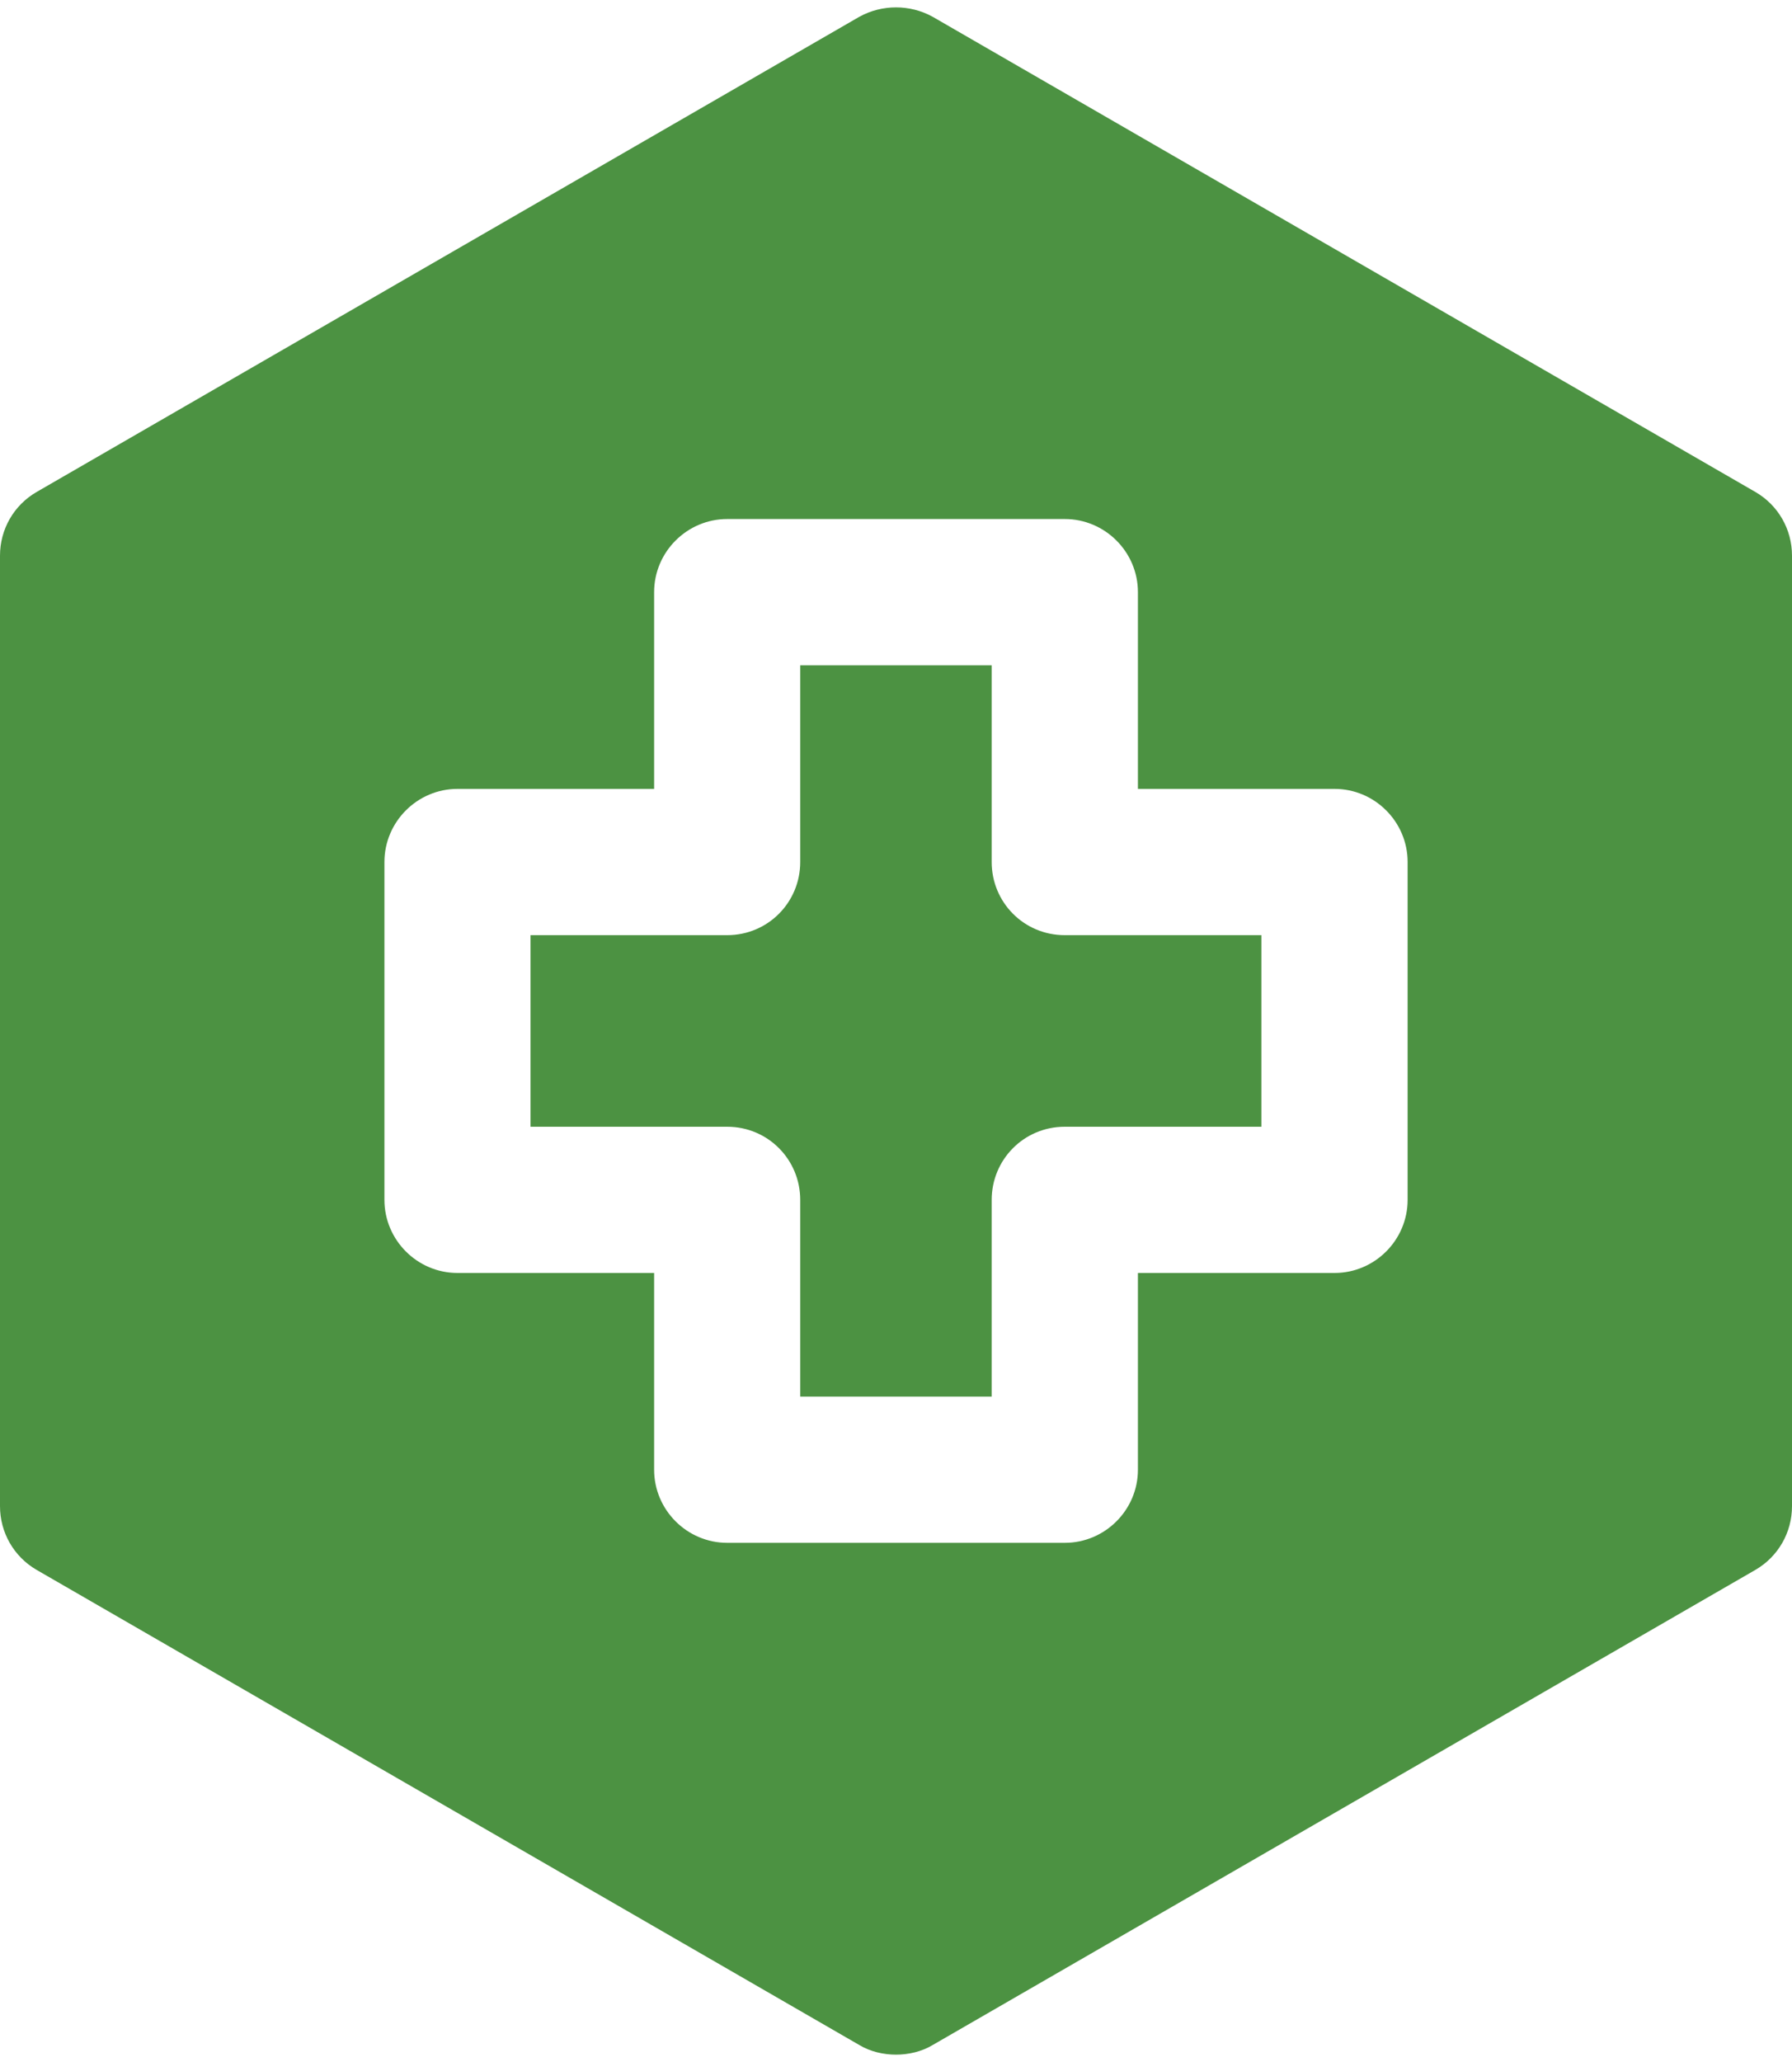 <?xml version="1.0" encoding="UTF-8"?> <svg xmlns="http://www.w3.org/2000/svg" width="40" height="46" viewBox="0 0 40 46" fill="none"><path d="M0 33.601C0 34.189 0.31 34.727 0.816 35.021L19.184 45.623C19.429 45.77 19.723 45.836 20 45.836C20.277 45.836 20.571 45.77 20.816 45.623L39.184 35.021C39.69 34.727 40 34.189 40 33.601V12.395C40 11.807 39.69 11.269 39.184 10.976L20.816 0.373C20.31 0.095 19.69 0.095 19.184 0.373L0.816 10.976C0.31 11.269 0 11.807 0 12.395V33.601ZM8.581 19.23C8.581 18.333 9.315 17.599 10.212 17.599H14.601V13.21C14.601 12.313 15.335 11.579 16.232 11.579H23.769C24.666 11.579 25.4 12.313 25.4 13.21V17.599H29.789C30.686 17.599 31.42 18.333 31.42 19.23V26.767C31.42 27.664 30.686 28.398 29.789 28.398H25.4V32.787C25.4 33.684 24.666 34.418 23.769 34.418H16.232C15.335 34.418 14.601 33.684 14.601 32.787V28.398H10.212C9.315 28.398 8.581 27.664 8.581 26.767V19.23Z" fill="#4C9242"></path><path d="M17.862 26.767V31.156H22.136V26.767C22.136 25.87 22.854 25.136 23.767 25.136H28.156V20.862H23.767C22.854 20.862 22.136 20.128 22.136 19.231V14.842H17.862V19.231C17.862 20.128 17.144 20.862 16.231 20.862H11.842V25.136H16.231C17.144 25.136 17.862 25.87 17.862 26.767Z" fill="#4C9242"></path></svg> 